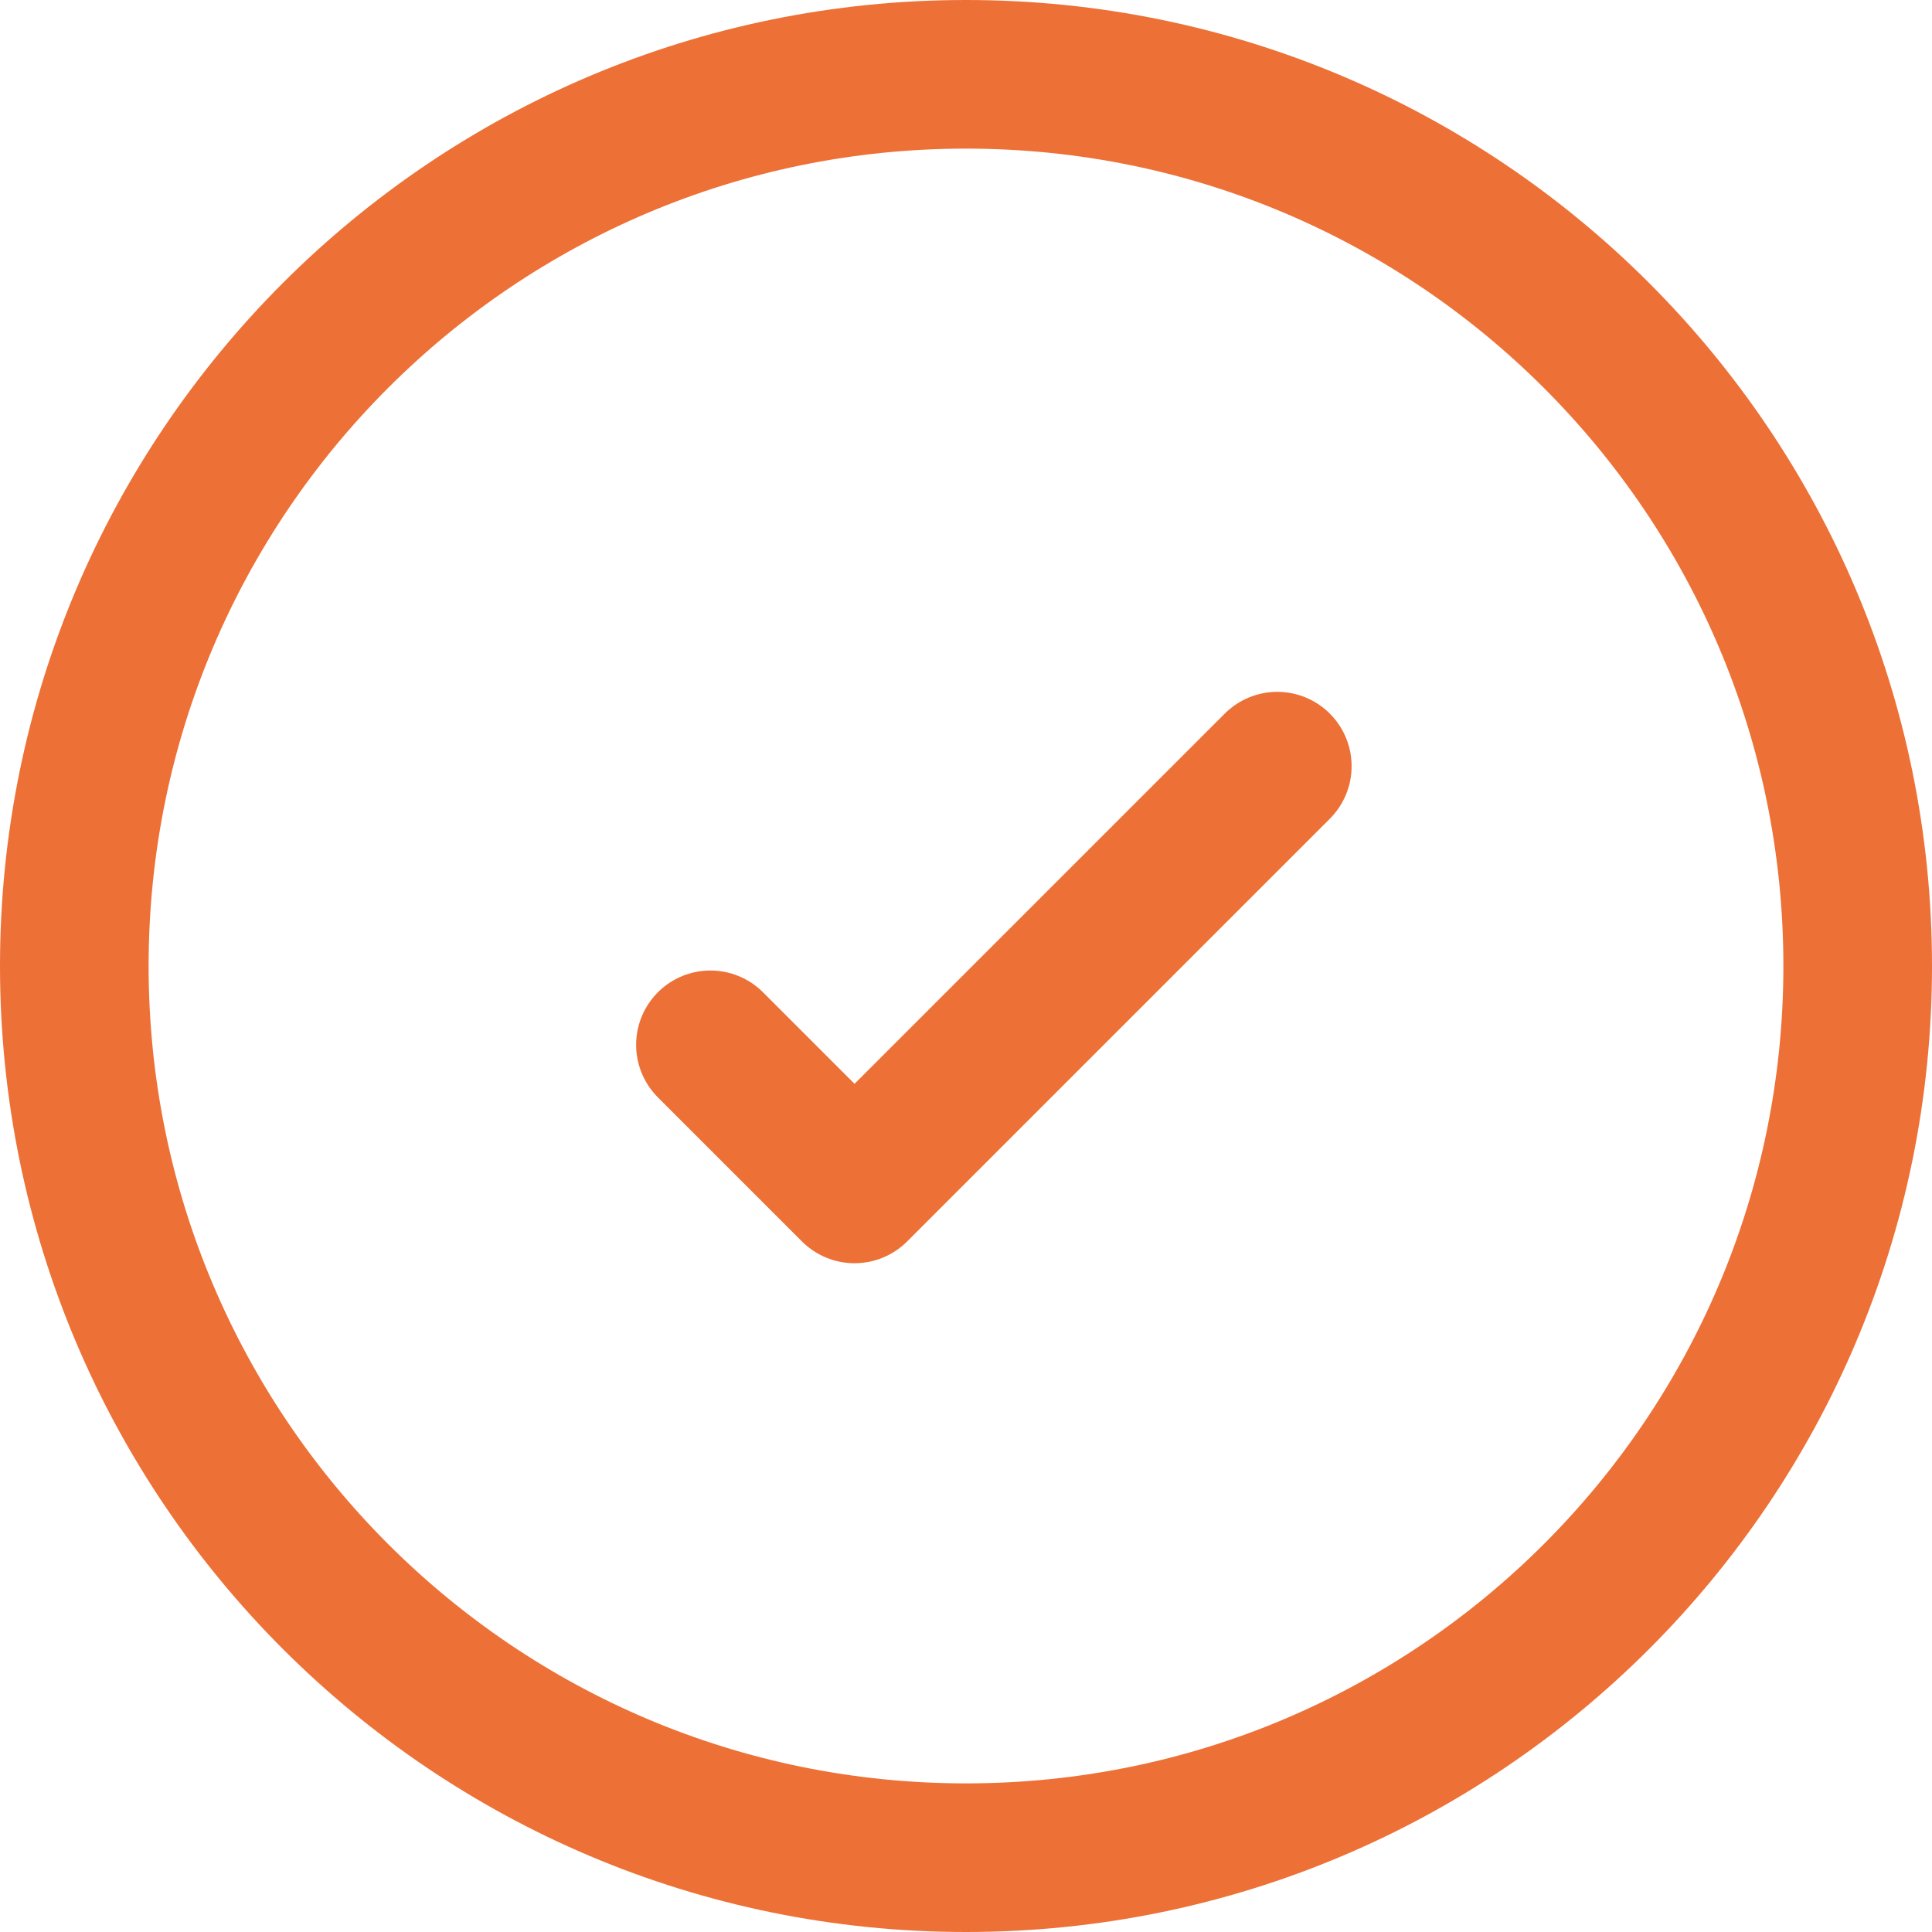 <svg width="39" height="39" viewBox="0 0 39 39" fill="none" xmlns="http://www.w3.org/2000/svg">
<path d="M25.784 15.466L17.25 24L14.341 21.091M19.5 1.5C9.559 1.5 1.5 9.559 1.5 19.5C1.5 29.441 9.559 37.5 19.5 37.5C29.441 37.5 37.5 29.441 37.5 19.5C37.5 9.559 29.441 1.5 19.5 1.5Z" stroke="#ED7036" stroke-width="3" stroke-linecap="round" stroke-linejoin="round"/>
</svg>
